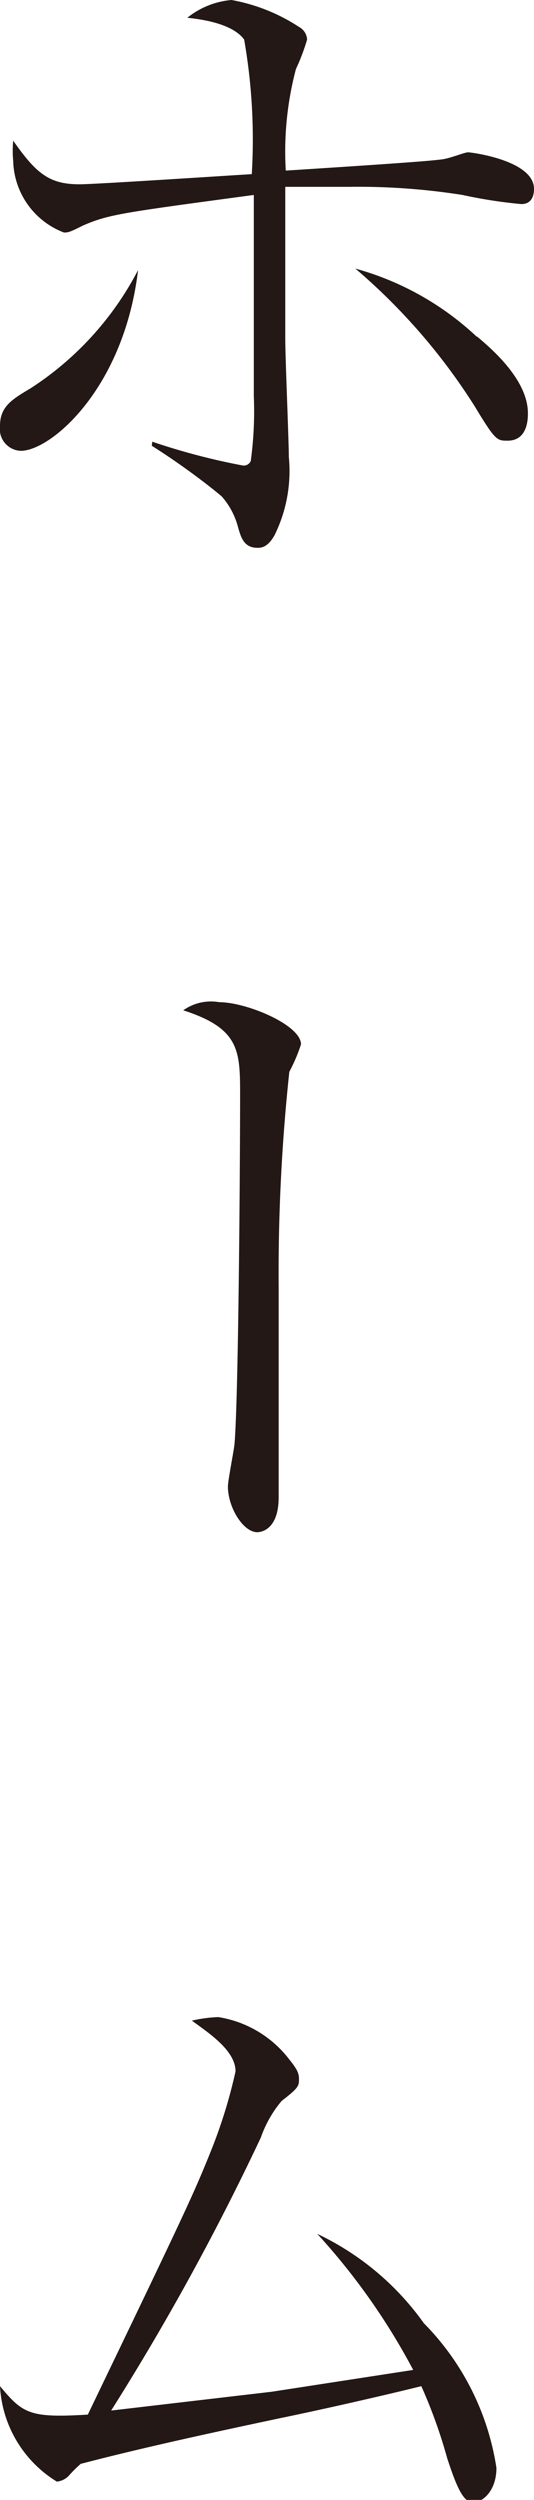 <svg id="レイヤー_1" data-name="レイヤー 1" xmlns="http://www.w3.org/2000/svg" viewBox="0 0 10.52 49.24"><defs><style>.cls-1{fill:#231815;}</style></defs><path class="cls-1" d="M.41,8.88A.43.43,0,0,1,0,8.39c0-.38.23-.52.6-.74A6.15,6.15,0,0,0,2.72,5.32C2.44,7.66,1,8.88.41,8.88ZM3,8.7a13,13,0,0,0,1.79.47.15.15,0,0,0,.15-.09A7.26,7.26,0,0,0,5,7.8c0-.49,0-2.67,0-3.12,0-.23,0-.56,0-.84-2.59.35-2.85.38-3.36.6-.26.13-.29.14-.38.14a1.55,1.55,0,0,1-1-1.41,2.11,2.11,0,0,1,0-.4c.46.66.72.86,1.31.86.3,0,2.89-.17,3.39-.2A11.42,11.42,0,0,0,4.81.78C4.68.6,4.37.42,3.69.35A1.61,1.61,0,0,1,4.56,0,3.58,3.58,0,0,1,5.89.53a.3.3,0,0,1,.16.25,4.07,4.07,0,0,1-.22.58,6.36,6.36,0,0,0-.2,2c2.67-.17,2.9-.2,3.07-.22S9.15,3,9.22,3s1.3.16,1.3.72c0,.17-.07.3-.25.3a9.55,9.55,0,0,1-1.16-.18,13.17,13.17,0,0,0-2.22-.16c-.75,0-1,0-1.27,0v3c0,.37.07,2,.07,2.32a2.86,2.86,0,0,1-.28,1.54c-.14.25-.27.25-.34.25-.28,0-.33-.23-.39-.44a1.48,1.48,0,0,0-.31-.57c-.15-.13-.7-.57-1.38-1Zm6.4-2.07c.26.22,1,.84,1,1.51,0,.1,0,.54-.4.54-.21,0-.24,0-.65-.68A11.94,11.94,0,0,0,7,5.29,5.71,5.71,0,0,1,9.39,6.63Z"/><path class="cls-1" d="M4.32,19.74c.54,0,1.61.45,1.61.83a3.25,3.25,0,0,1-.23.54,37.24,37.24,0,0,0-.21,4.26c0,.79,0,2.23,0,3,0,.19,0,1,0,1.12,0,.68-.39.69-.42.69-.28,0-.58-.49-.58-.9,0-.12.12-.72.13-.84.08-.95.11-5.59.11-6.85,0-.89,0-1.33-1.12-1.69A.94.94,0,0,1,4.32,19.74Z"/><path class="cls-1" d="M5.35,47.11l2.79-.43A12.91,12.91,0,0,0,6.25,44a5.42,5.42,0,0,1,2.1,1.76,5.16,5.16,0,0,1,1.43,2.85c0,.45-.27.68-.46.68S9,49,8.81,48.42A10,10,0,0,0,8.3,47c-.52.13-1.76.42-2.78.63-1.27.27-2.38.51-3.54.8l-.39.1a2.72,2.72,0,0,0-.24.24.38.38,0,0,1-.23.11A2.35,2.35,0,0,1,0,47c.45.54.58.63,1.73.56,1.87-3.89,2.08-4.33,2.42-5.18a10,10,0,0,0,.49-1.58c0-.42-.55-.77-.86-1a2.77,2.77,0,0,1,.52-.07,2.19,2.19,0,0,1,1.38.81c.16.2.21.28.21.41s0,.17-.34.43a2.28,2.28,0,0,0-.41.72,49.68,49.68,0,0,1-2.95,5.38Z"/></svg>